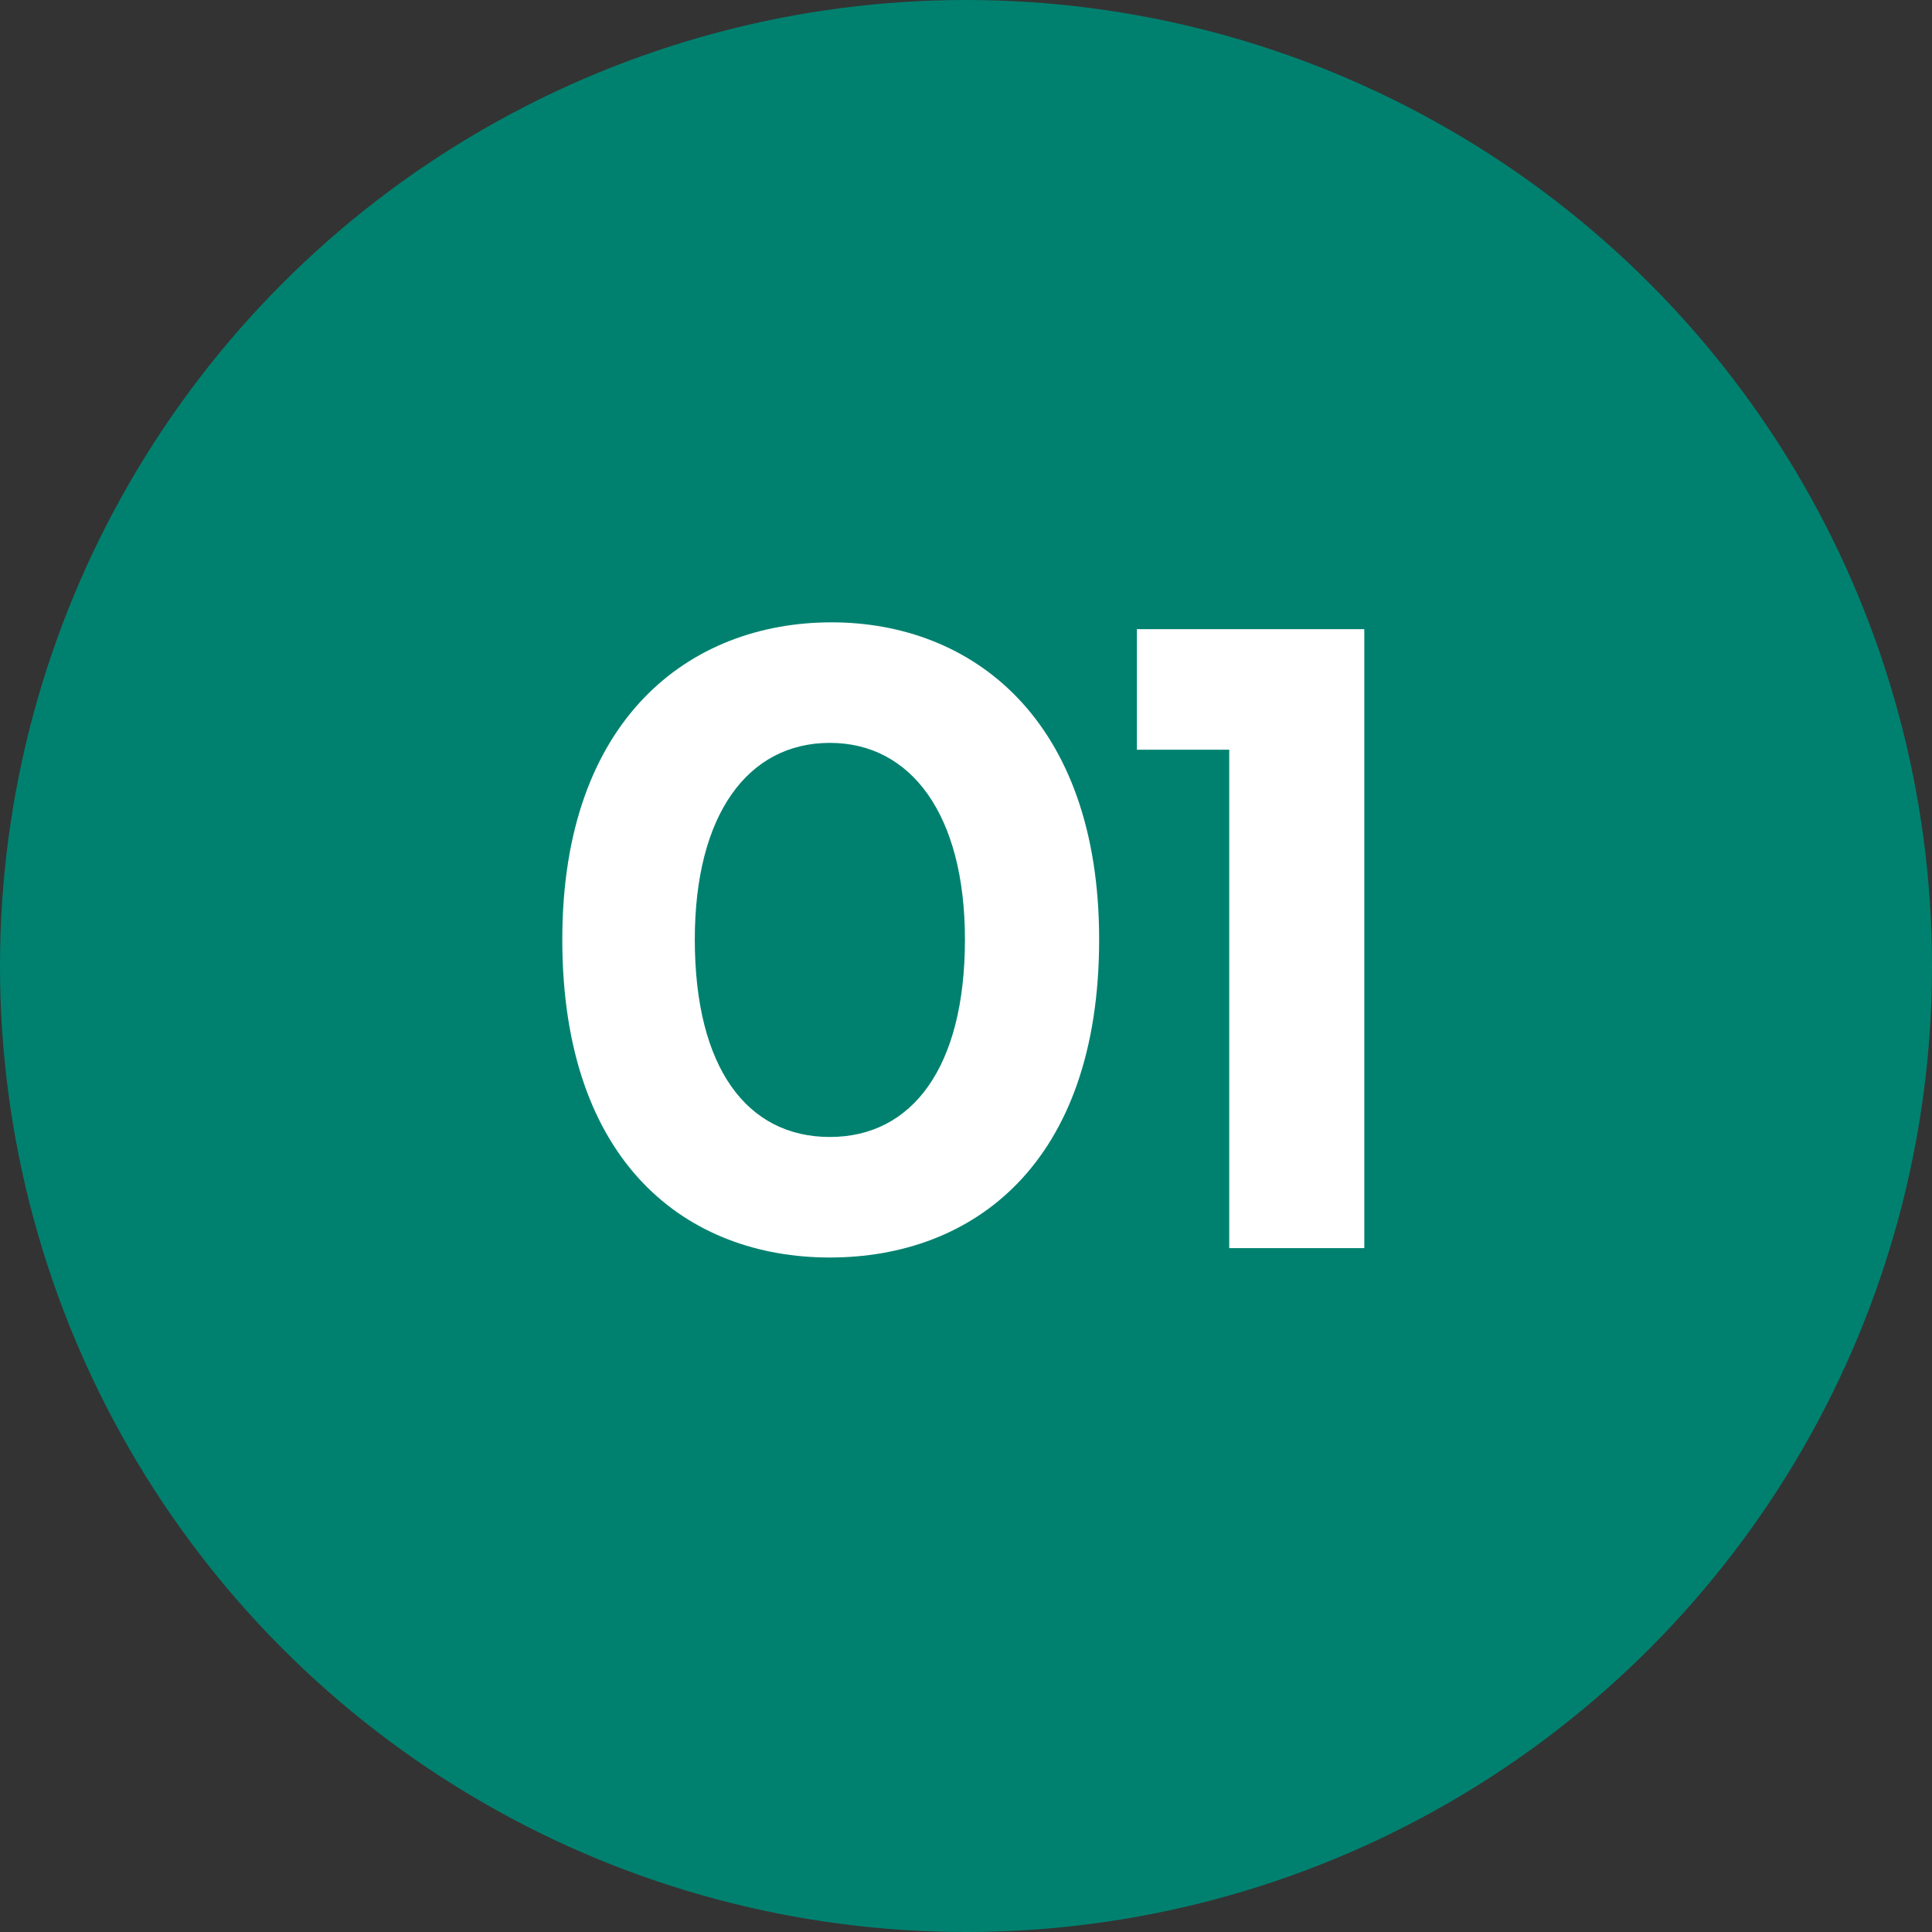 <svg width="113" height="113" viewBox="0 0 113 113" fill="none" xmlns="http://www.w3.org/2000/svg">
<rect x="0" y="0" width="113" height="113" fill="#333333" stroke="none"/>
<circle cx="56.5" cy="56.5" r="56.5" fill="#00816F"/>
<path d="M48.538 73.55C40.237 73.55 32.888 68.1 32.888 54.95C32.888 42.05 40.337 36.4 48.638 36.4C56.837 36.4 64.287 42.05 64.287 54.95C64.287 68.1 56.888 73.55 48.538 73.55ZM48.538 66.5C53.337 66.5 56.438 62.45 56.438 54.95C56.438 47.65 53.288 43.45 48.538 43.45C43.737 43.45 40.638 47.65 40.638 54.95C40.638 62.45 43.688 66.5 48.538 66.5ZM71.896 73V43.85H66.496V36.8H79.796V73H71.896Z" fill="white"/>
</svg>
